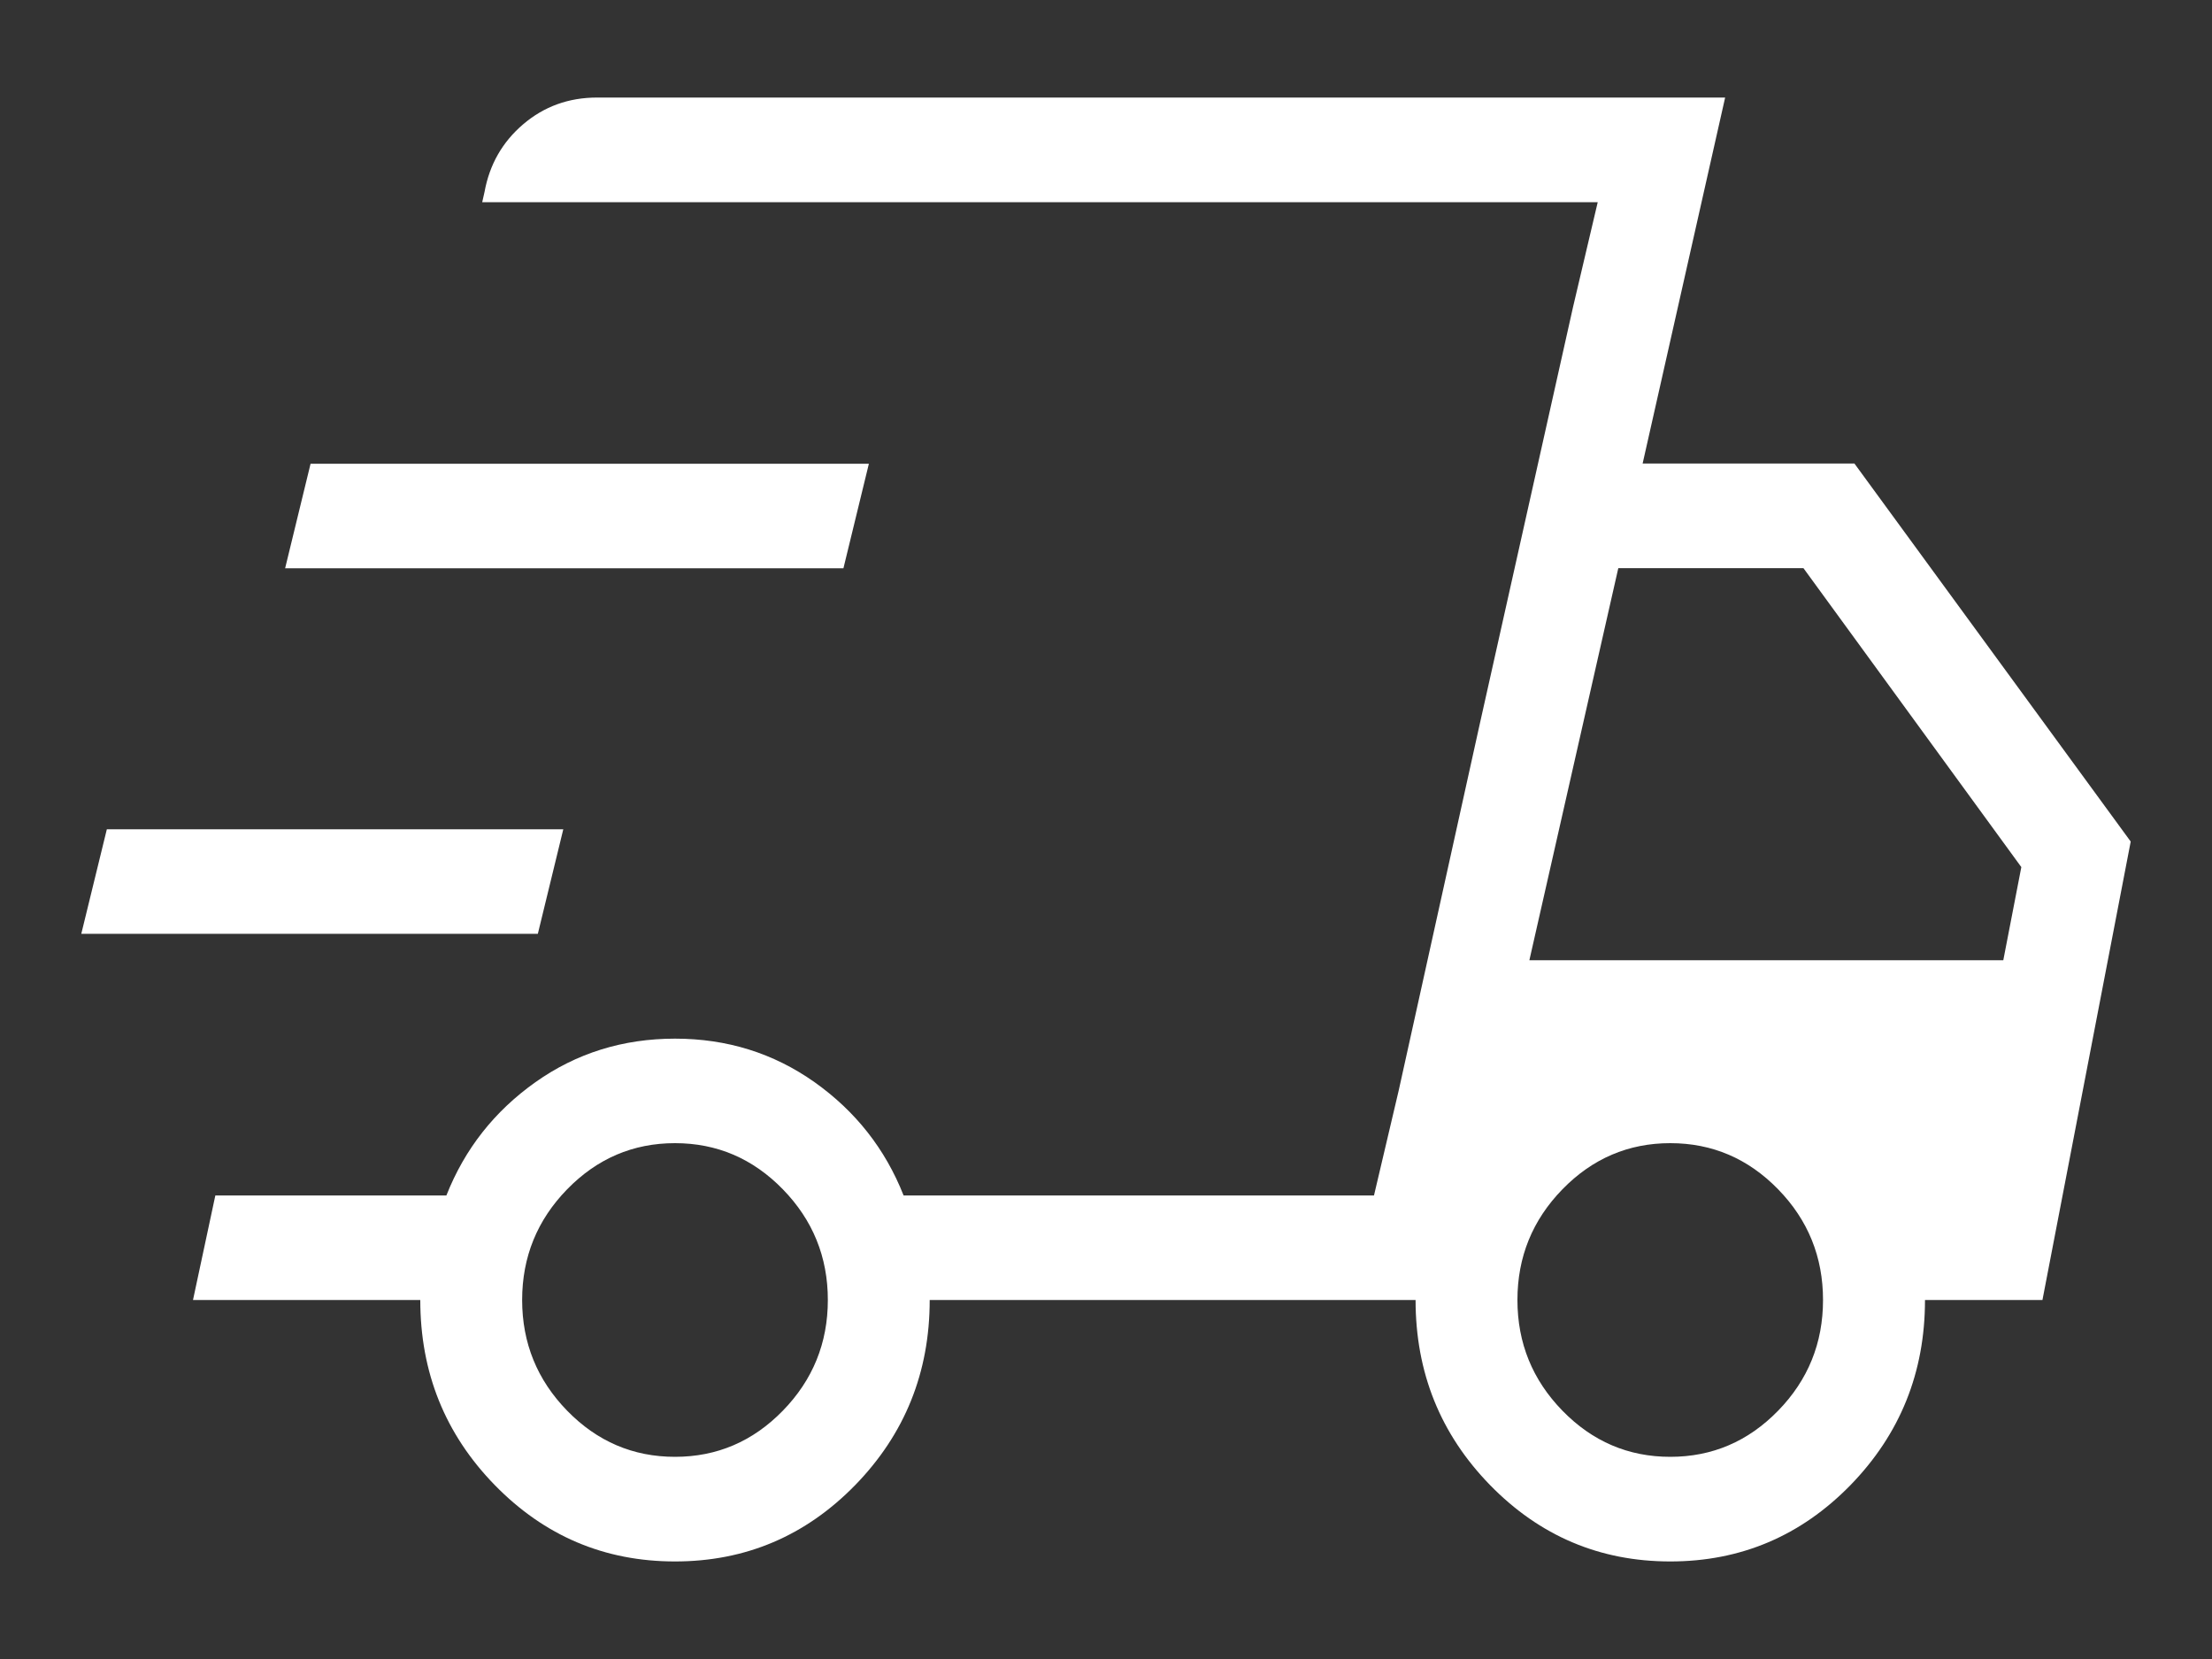 <svg width="20" height="15" viewBox="0 0 20 15" fill="none" xmlns="http://www.w3.org/2000/svg">
<rect x="0" y="0" width="20" height="15" fill="#333333" stroke="none"/>
<path d="M6.103 14.118C5.465 14.118 4.922 13.887 4.473 13.427C4.024 12.966 3.8 12.409 3.8 11.754H1.745L1.947 10.809H4.036C4.202 10.388 4.471 10.047 4.842 9.784C5.212 9.522 5.633 9.391 6.103 9.391C6.573 9.391 6.993 9.522 7.364 9.784C7.735 10.047 8.004 10.388 8.17 10.809H12.423L14.446 1.828H4.36L4.381 1.735C4.426 1.488 4.542 1.284 4.731 1.123C4.919 0.963 5.141 0.882 5.398 0.882H15.598L14.852 4.191H16.767L19.265 7.609L18.467 11.754H17.405C17.405 12.409 17.18 12.966 16.732 13.427C16.283 13.887 15.739 14.118 15.102 14.118C14.464 14.118 13.921 13.887 13.472 13.427C13.023 12.966 12.799 12.409 12.799 11.754H8.406C8.406 12.409 8.181 12.966 7.733 13.427C7.284 13.887 6.741 14.118 6.103 14.118ZM13.828 8.682H18.113L18.276 7.84L16.306 5.137H14.632L13.828 8.682ZM14.223 2.775L14.446 1.828L12.423 10.809L12.646 9.862L13.377 6.557L14.223 2.775ZM0.735 8.443L0.966 7.498H5.093L4.863 8.443H0.735ZM2.578 5.138L2.808 4.193H7.856L7.626 5.138H2.578ZM6.103 13.172C6.482 13.172 6.807 13.033 7.078 12.755C7.349 12.477 7.485 12.143 7.485 11.754C7.485 11.365 7.349 11.031 7.078 10.753C6.807 10.475 6.482 10.336 6.103 10.336C5.724 10.336 5.399 10.475 5.128 10.753C4.857 11.031 4.721 11.365 4.721 11.754C4.721 12.143 4.857 12.477 5.128 12.755C5.399 13.033 5.724 13.172 6.103 13.172ZM15.102 13.172C15.481 13.172 15.806 13.033 16.077 12.755C16.348 12.477 16.483 12.143 16.483 11.754C16.483 11.365 16.348 11.031 16.077 10.753C15.806 10.475 15.481 10.336 15.102 10.336C14.723 10.336 14.398 10.475 14.127 10.753C13.856 11.031 13.72 11.365 13.72 11.754C13.72 12.143 13.856 12.477 14.127 12.755C14.398 13.033 14.723 13.172 15.102 13.172Z" fill="white"/>
</svg>
